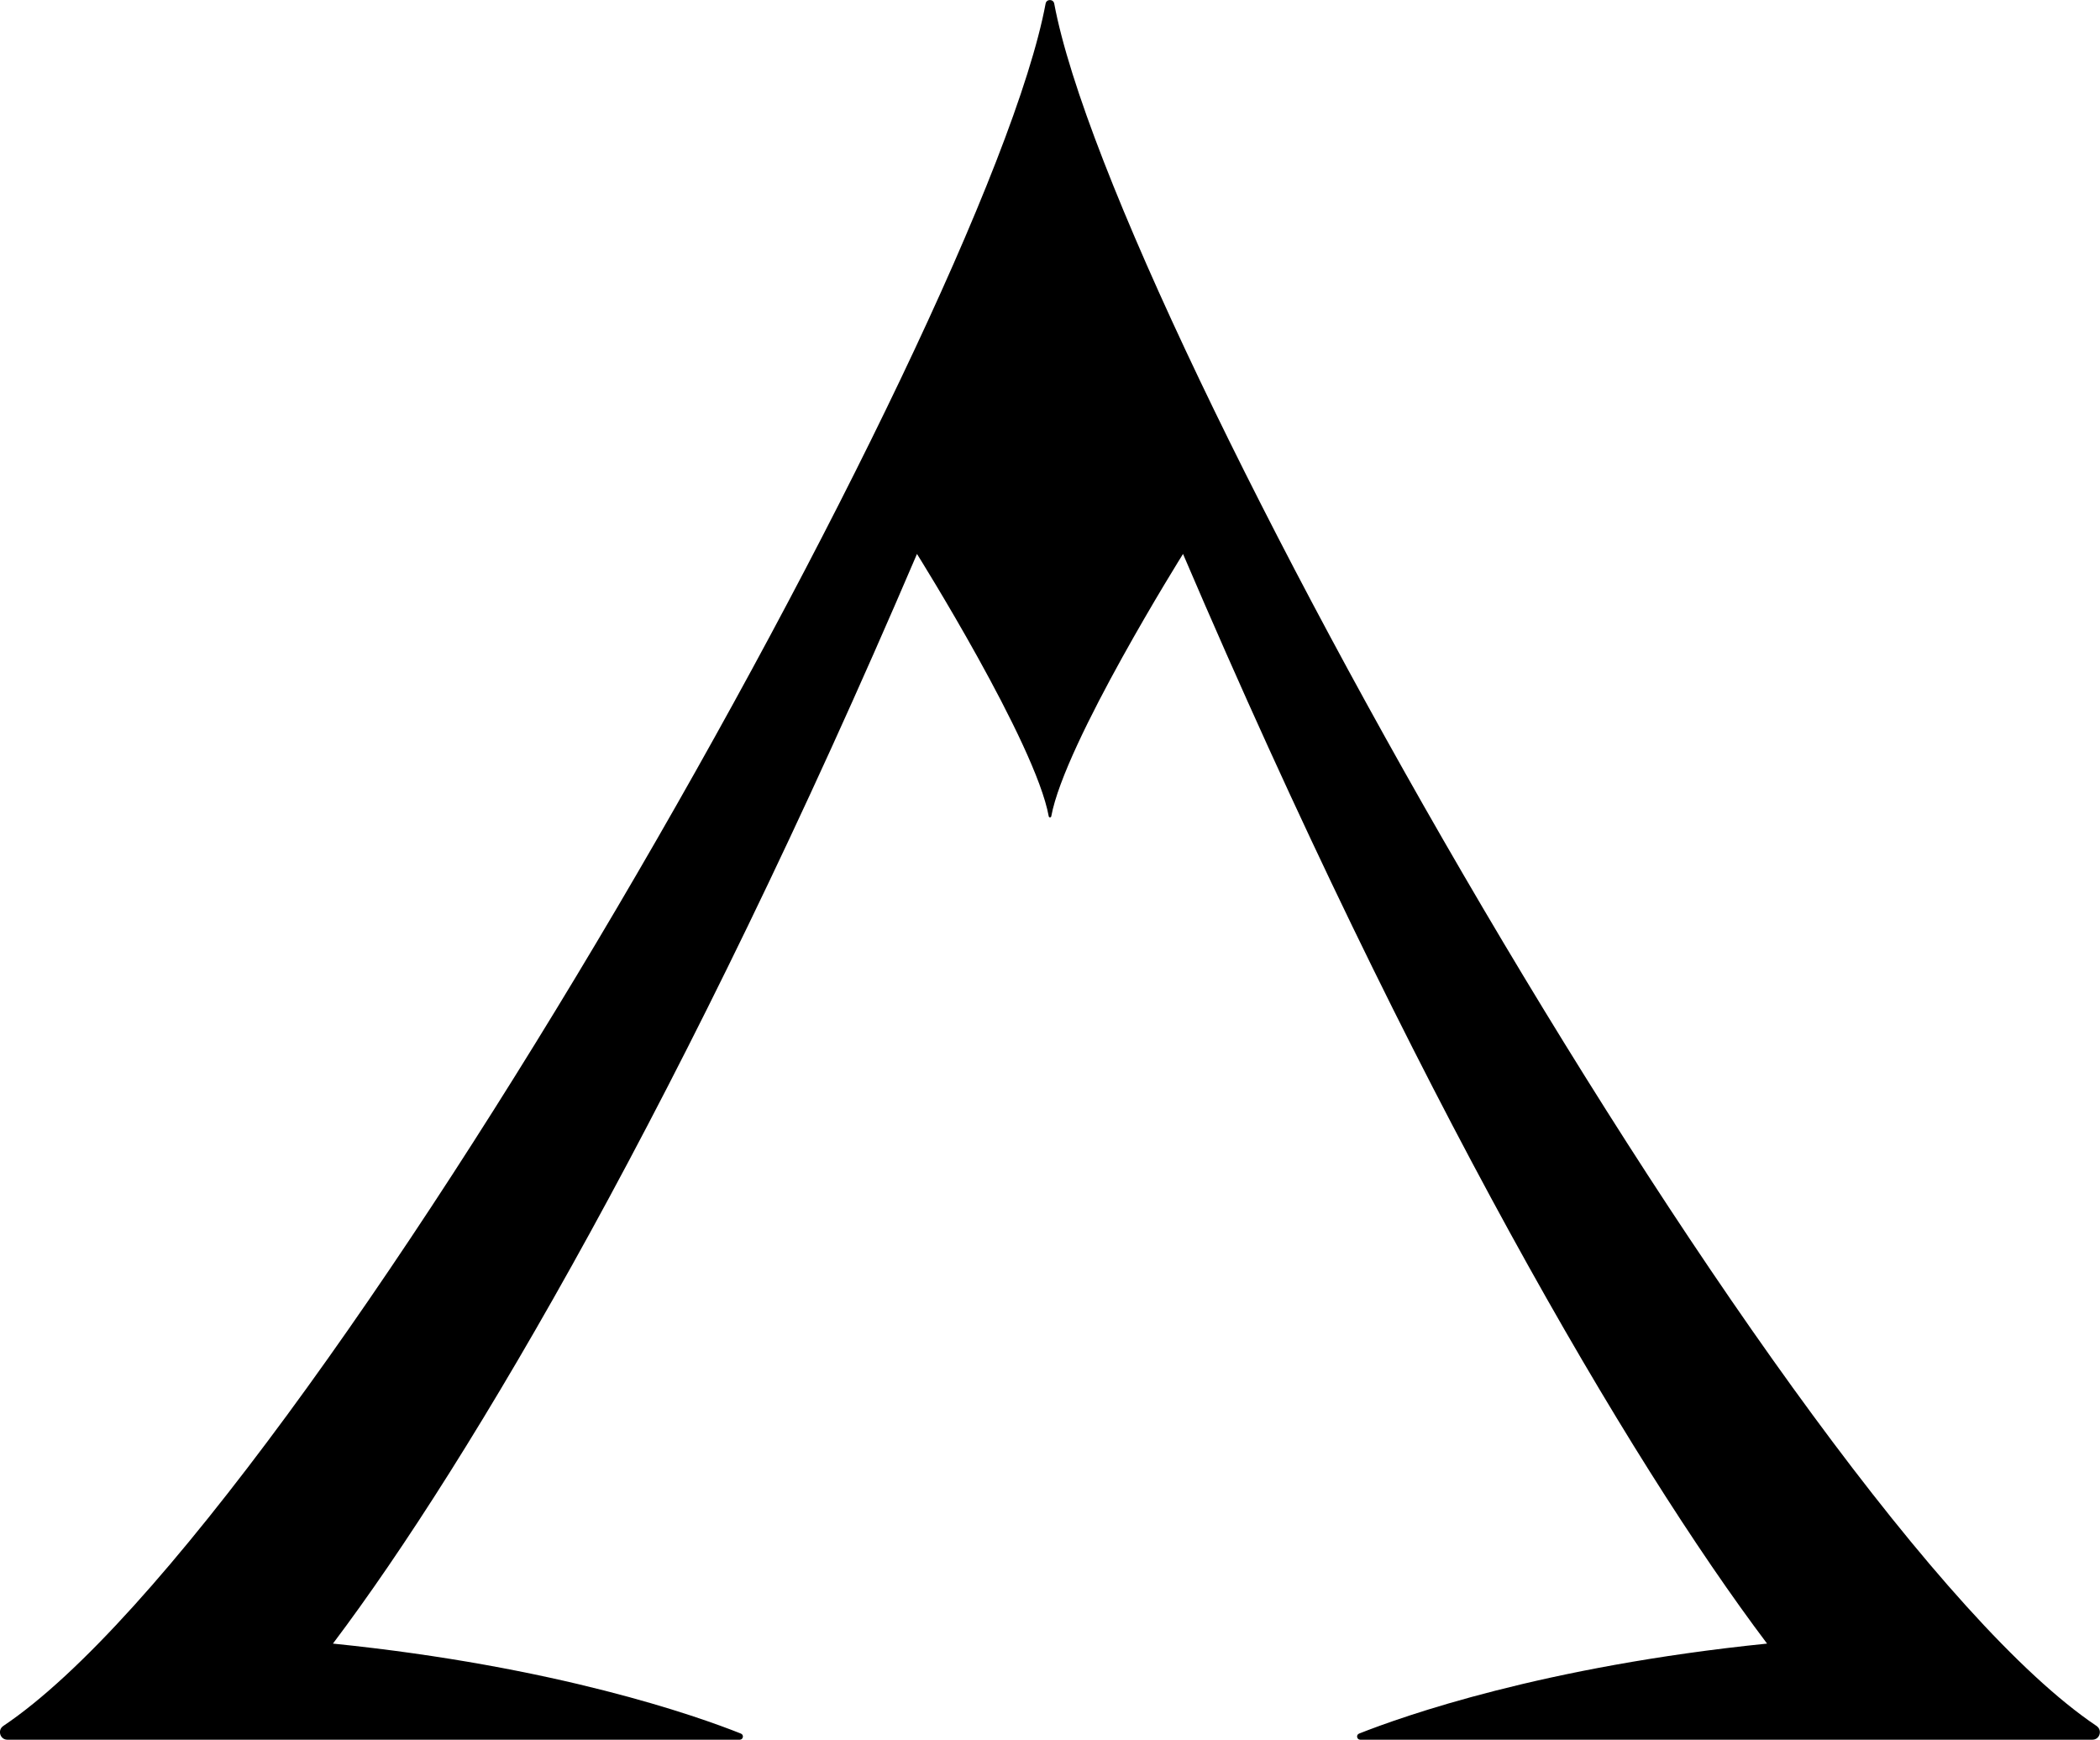 <svg fill="oklch(.443 .11 240.79)" xmlns="http://www.w3.org/2000/svg" viewBox="0 0 126.53 104.8">
    <g>
        <path d="M81.89,104.43c2.63-1.04,11.1-4.05,24.58-5.42-8.33-11.05-21.3-33.17-35.19-65.64,0,0-7.13,11.38-7.94,15.81-.02.08-.13.08-.15,0-.8-4.43-7.94-15.81-7.94-15.81-13.89,32.47-26.86,54.6-35.19,65.64,13.48,1.37,21.95,4.37,24.58,5.42.2.08.14.37-.07.37H.45c-.45,0-.62-.58-.25-.83C18.68,91.55,59.37,19.59,63,.22c.05-.29.47-.29.52,0,3.63,19.37,44.32,91.33,62.8,103.75.37.25.2.83-.25.83h-44.11c-.21,0-.27-.29-.07-.37Z"/>
    </g>
</svg>